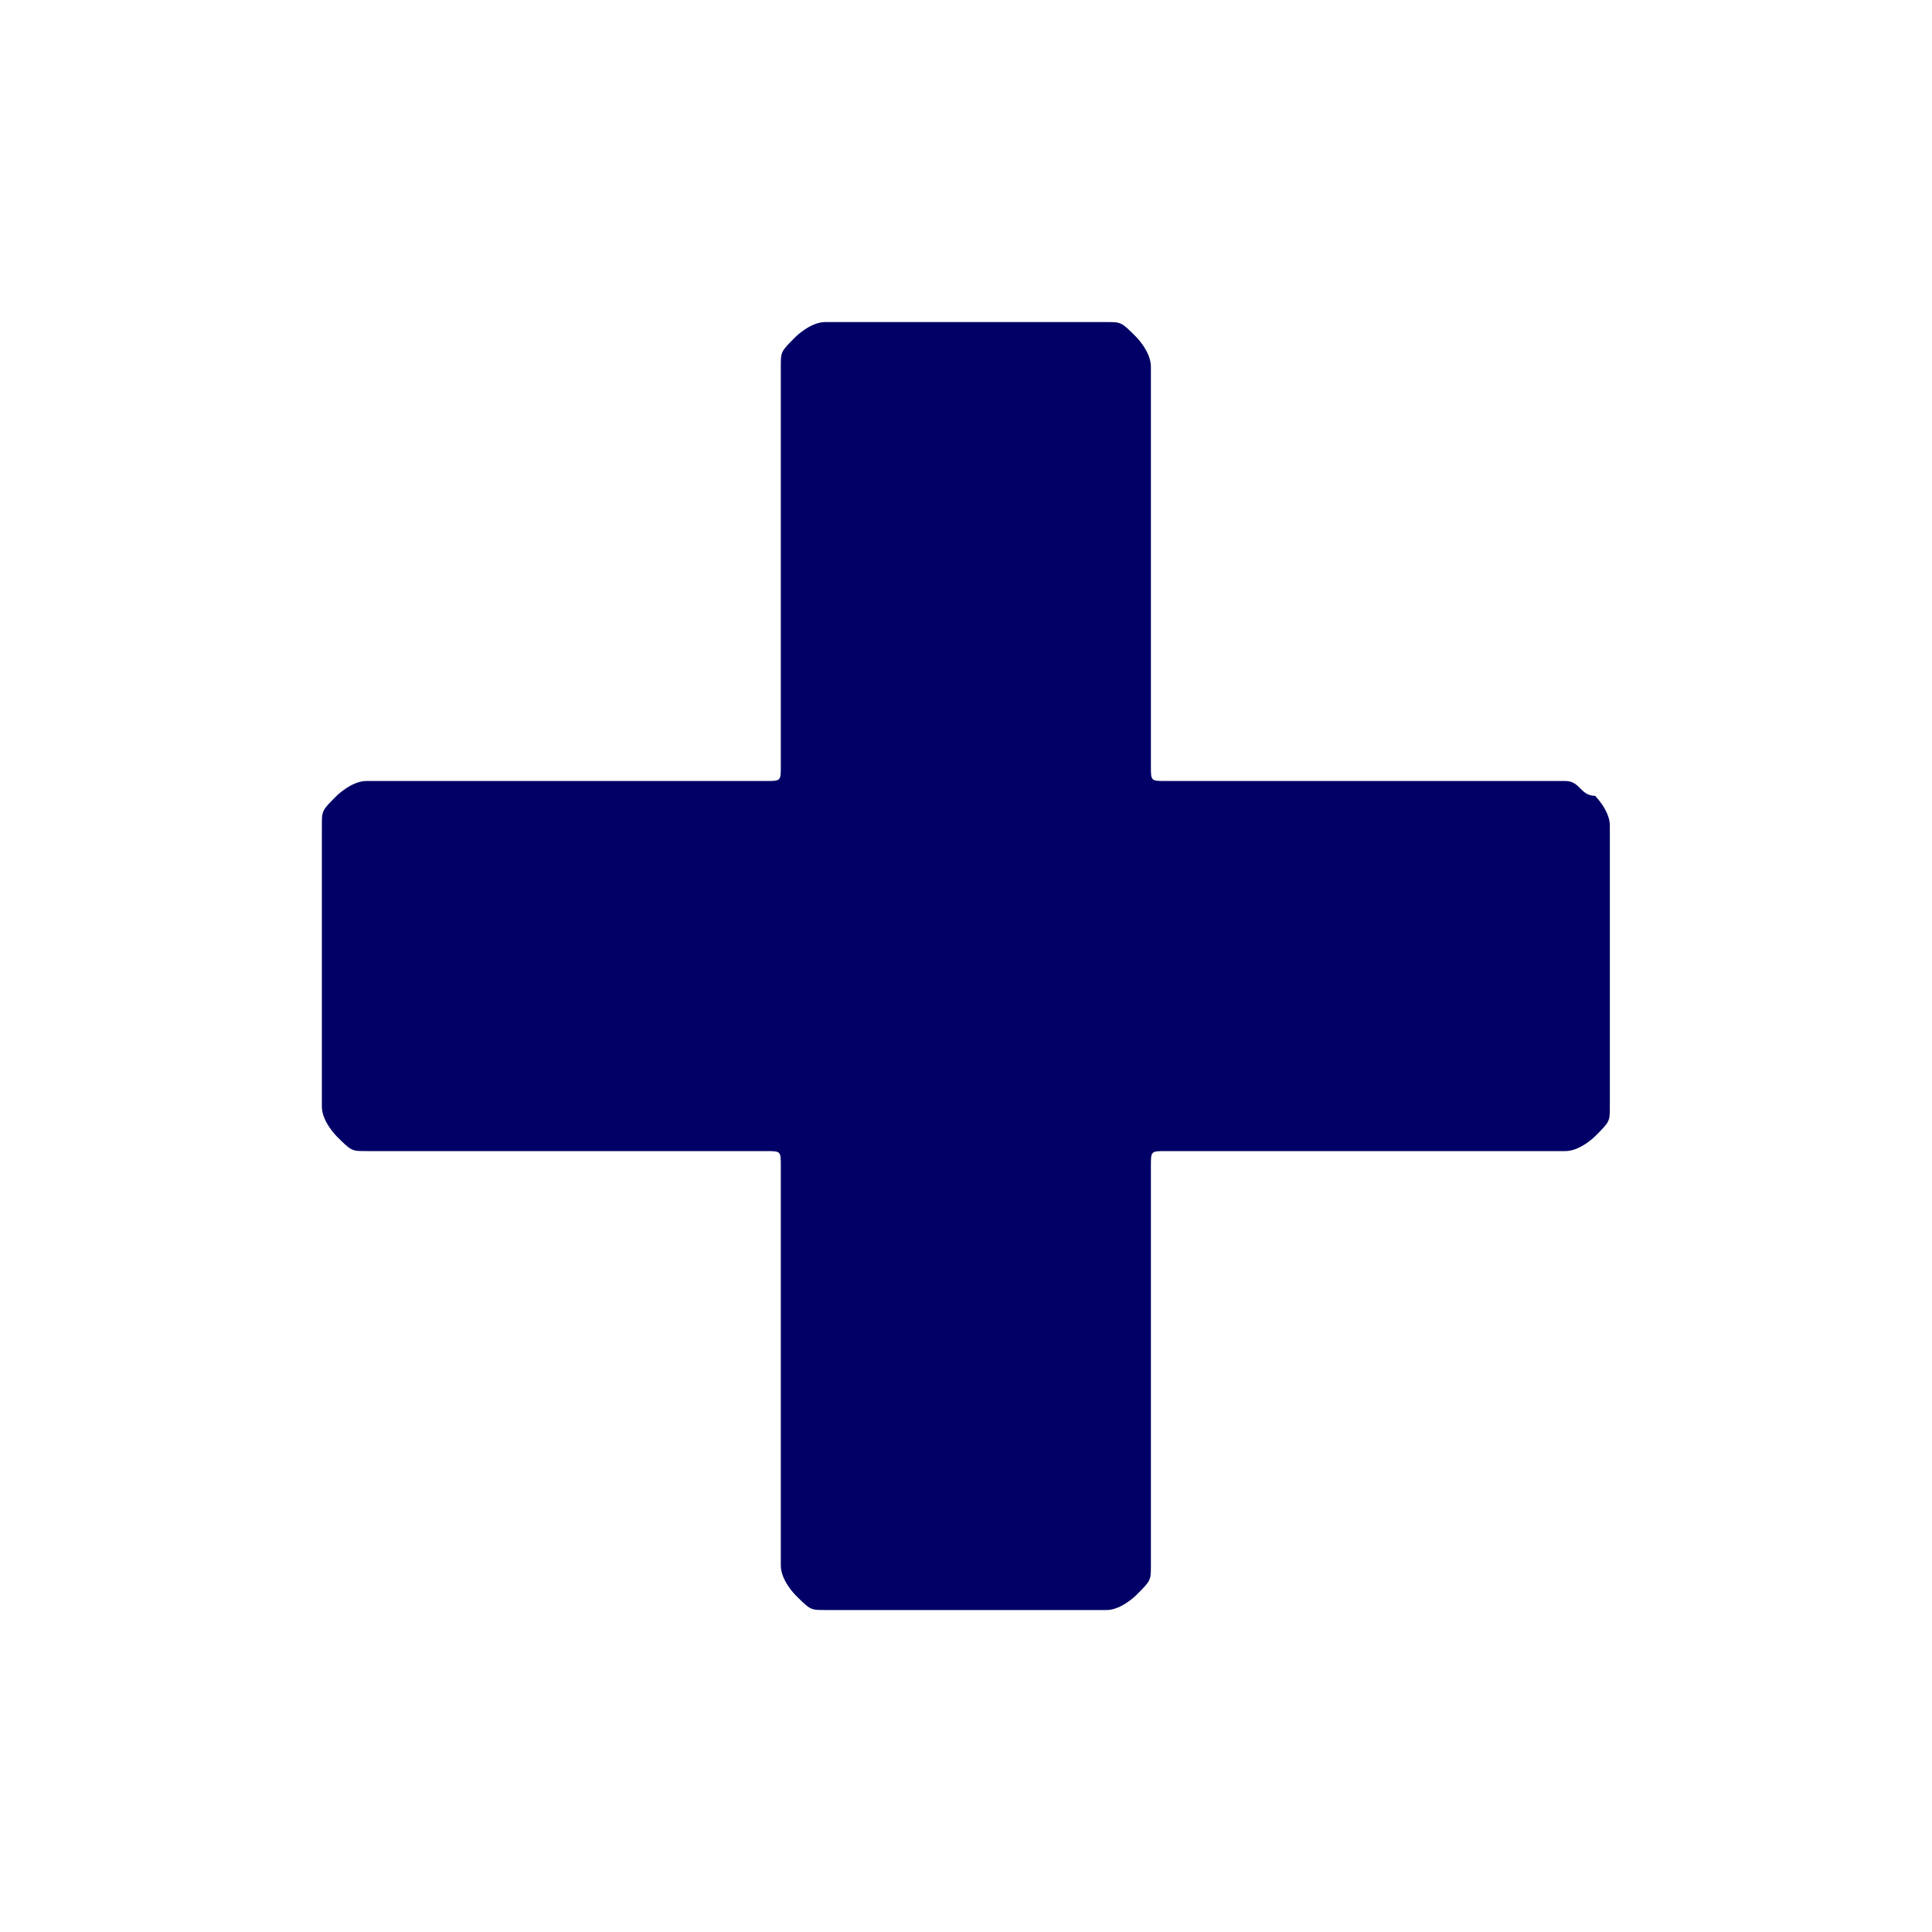<svg class="tiq" width="20" height="20" fill="none" xmlns="http://www.w3.org/2000/svg"><path d="M16.512 8.238s.153.153.153.307v2.912c0 .153 0 .153-.153.306 0 0-.153.153-.306.153h-4.138c-.154 0-.154 0-.154.154v4.137c0 .154 0 .154-.153.307 0 0-.153.153-.306.153H8.543c-.153 0-.153 0-.307-.153 0 0-.153-.153-.153-.306V12.07c0-.154 0-.154-.153-.154H3.792c-.153 0-.153 0-.307-.153 0 0-.153-.153-.153-.306V8.545c0-.154 0-.154.153-.307 0 0 .154-.153.307-.153H7.93c.153 0 .153 0 .153-.153V3.794c0-.154 0-.154.153-.307 0 0 .153-.153.307-.153h2.912c.153 0 .153 0 .306.153 0 0 .153.153.153.307v4.138c0 .153 0 .153.154.153h4.138c.153 0 .153.153.306.153z" fill="#006"/></svg>